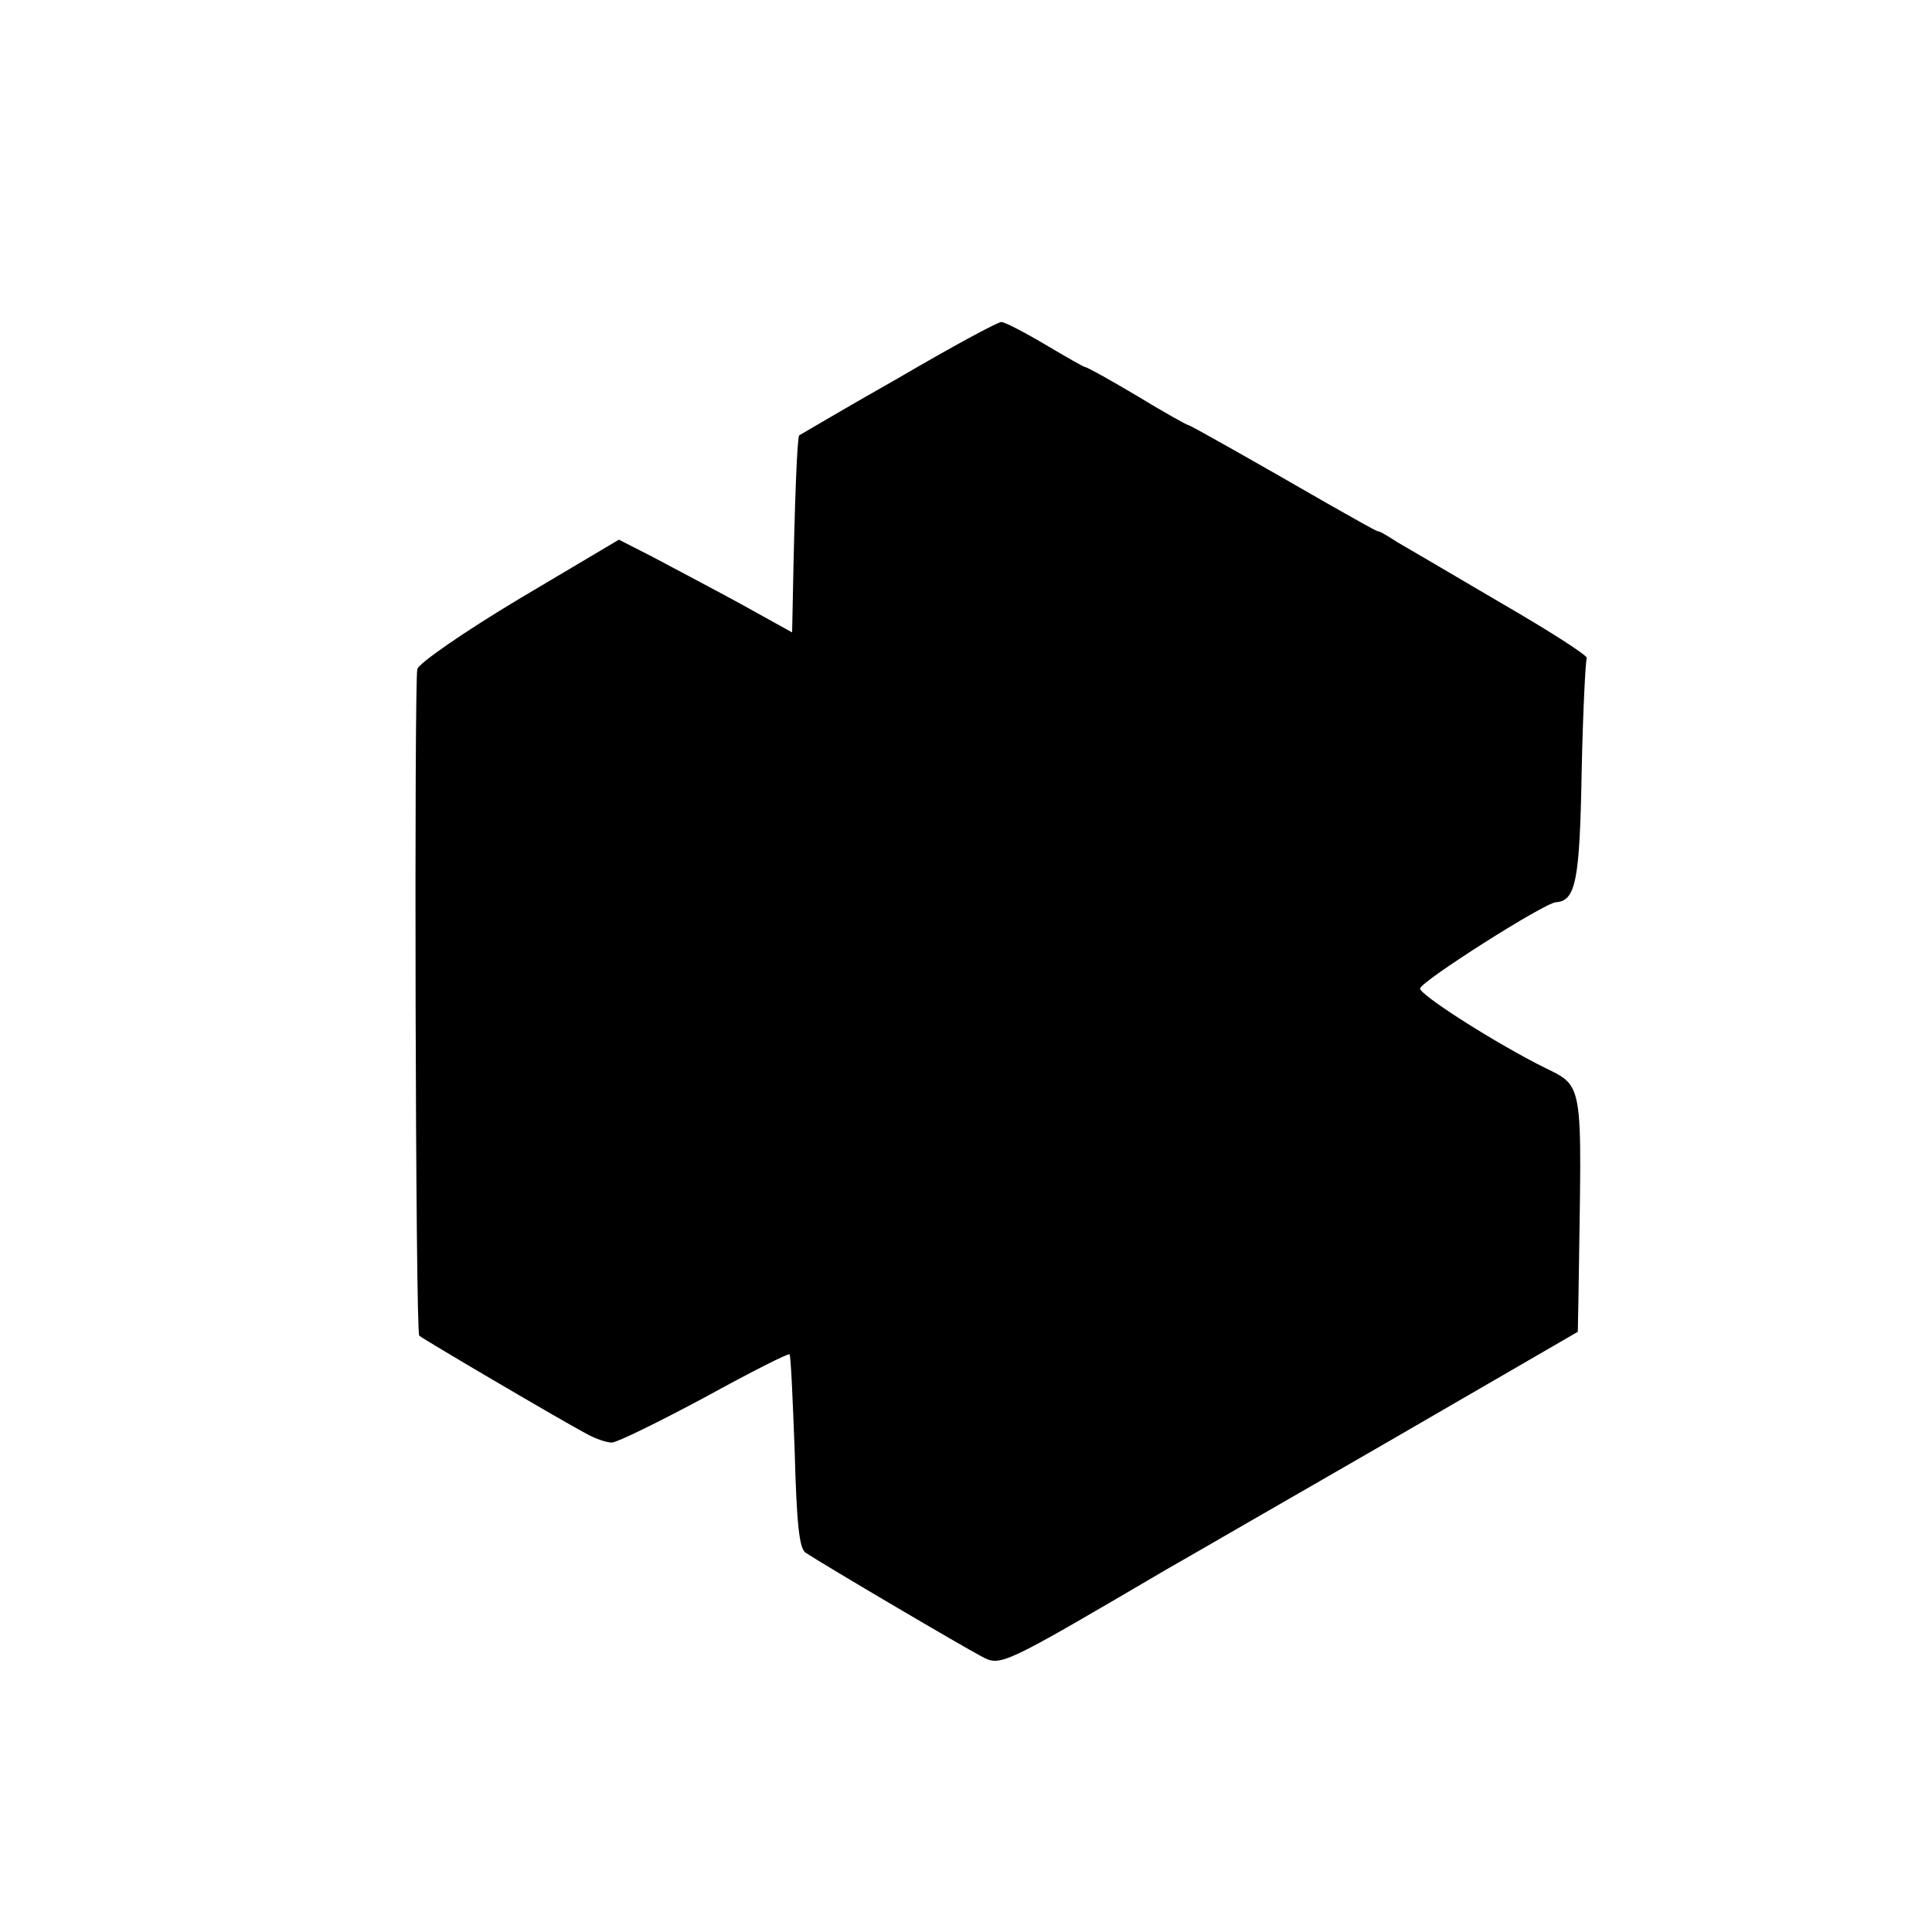 <?xml version="1.0" standalone="no"?>
<!DOCTYPE svg PUBLIC "-//W3C//DTD SVG 20010904//EN"
 "http://www.w3.org/TR/2001/REC-SVG-20010904/DTD/svg10.dtd">
<svg version="1.0" xmlns="http://www.w3.org/2000/svg"
 width="300pt" height="300pt" viewBox="0 0 300 300"
 preserveAspectRatio="xMidYMid meet">
<g transform="translate(0,300) scale(0.1,-0.1)"
fill="#000000" stroke="none">
<path d="M1395 2413 c-83 -47 -152 -88 -154 -89 -3 -3 -7 -96 -10 -257 l-1
-49 -83 46 c-46 25 -107 57 -135 72 l-51 26 -155 -92 c-85 -51 -156 -100 -158
-109 -5 -23 -3 -1030 3 -1035 5 -5 223 -133 259 -152 14 -8 32 -14 40 -14 8 0
73 32 144 70 71 39 130 69 132 67 2 -2 5 -70 8 -151 3 -111 7 -151 17 -157 30
-20 246 -147 273 -161 30 -16 30 -16 289 136 18 10 168 97 335 193 l302 175 1
51 c5 361 12 325 -66 366 -82 43 -180 107 -180 116 1 11 193 133 211 134 31 2
37 34 40 203 2 94 6 173 8 176 3 3 -56 41 -132 85 -75 44 -148 87 -162 95 -14
9 -27 17 -30 17 -3 0 -36 19 -75 41 -118 68 -217 124 -220 124 -2 0 -38 20
-79 45 -42 25 -78 45 -81 45 -2 0 -30 16 -62 35 -32 19 -63 35 -68 35 -6 0
-78 -39 -160 -87z"/>
</g>
</svg>
